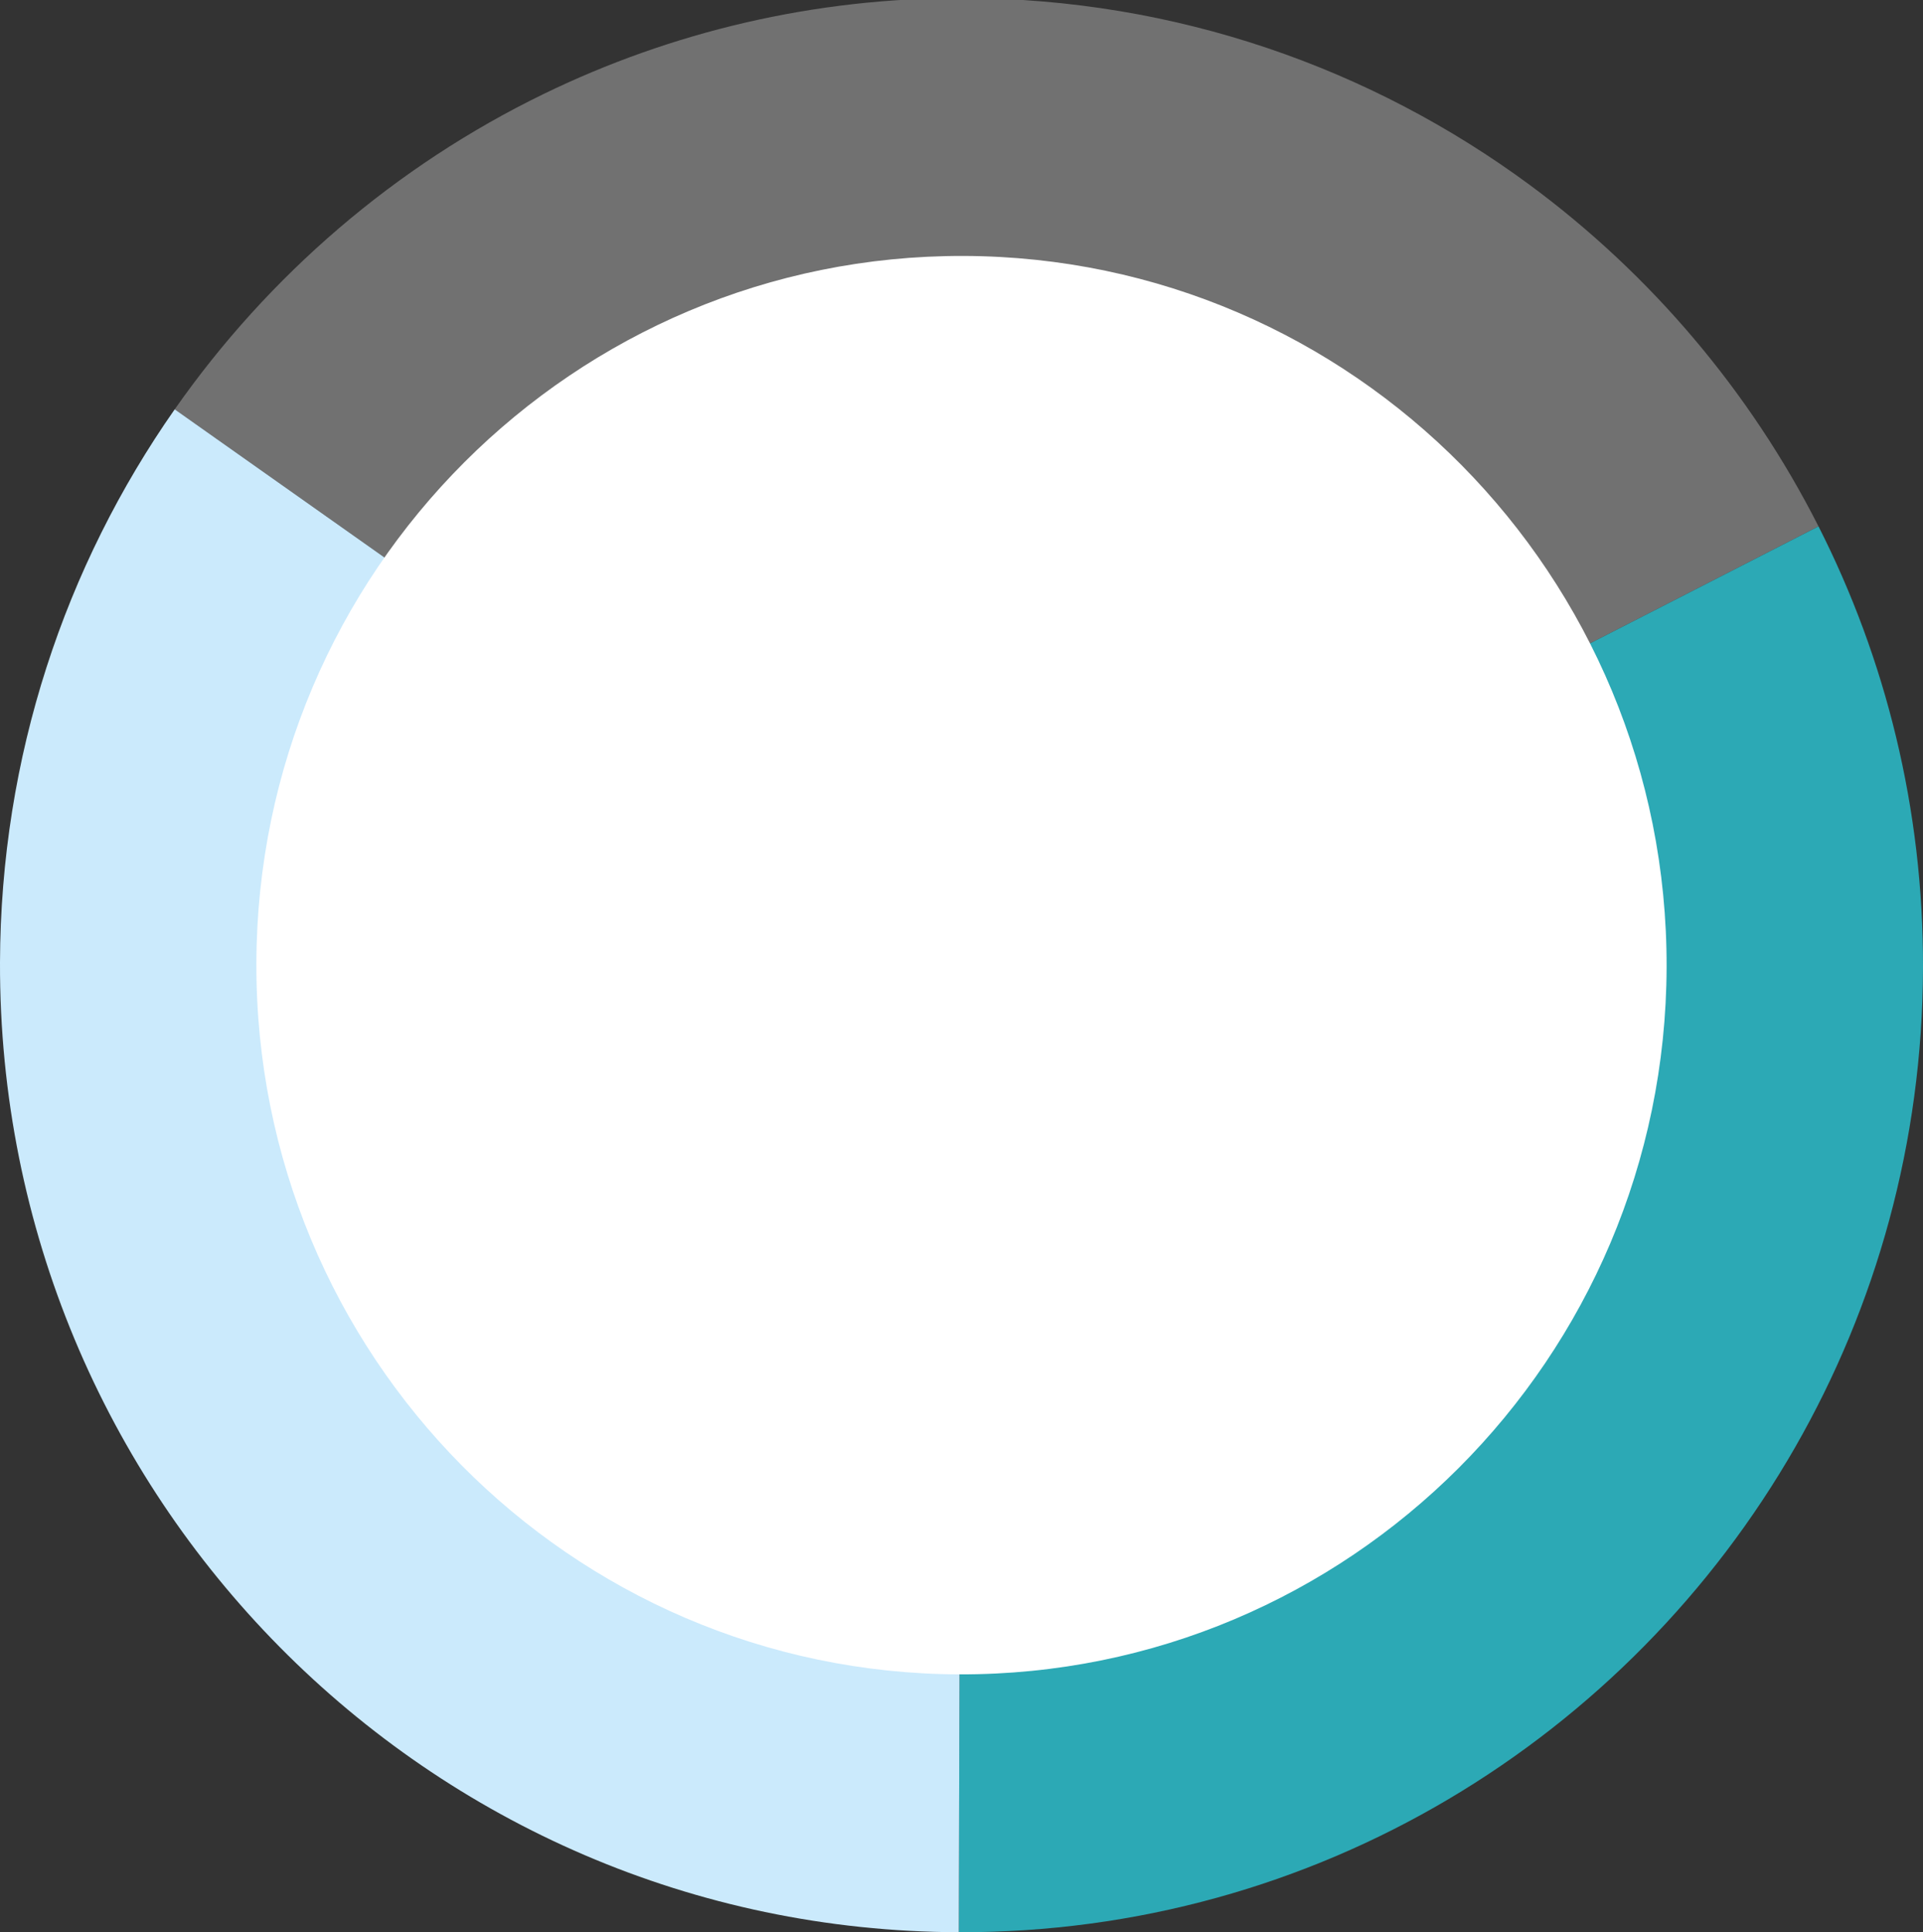 <?xml version="1.0" encoding="utf-8"?>
<!-- Generator: Adobe Illustrator 15.1.0, SVG Export Plug-In . SVG Version: 6.00 Build 0)  -->
<!DOCTYPE svg PUBLIC "-//W3C//DTD SVG 1.1//EN" "http://www.w3.org/Graphics/SVG/1.1/DTD/svg11.dtd">
<svg version="1.1" id="Laag_1" xmlns="http://www.w3.org/2000/svg" xmlns:xlink="http://www.w3.org/1999/xlink" x="0px" y="0px"
	 width="357.298px" height="359.057px" viewBox="0 0 357.298 359.057" enable-background="new 0 0 357.298 359.057"
	 xml:space="preserve">
<rect x="0" y="0" width="357.298" height="359.057" fill="#333333" stroke="none"/>
<path fill="#717171" d="M337.884,97.814c-12.742-25.123-31.184-46.837-53.619-63.421C254.818,12.659,218.494-0.245,179.159-0.36
	c-27.99-0.081-54.494,6.329-78.113,17.806C73.508,30.823,49.923,51.118,32.462,76.062l146.195,103.285L337.884,97.814z"/>
<path fill="#2CA9B5" d="M178.141,359.055c66.405,0.189,124.45-36.098,155.394-90.105c15.033-26.225,23.678-56.641,23.764-89.088
	c0.088-29.544-6.934-57.43-19.414-82.045l-159.227,81.53L178.141,359.055z"/>
<path fill="#CBEAFC" d="M178.141,359.055l0.517-179.709L32.462,76.062C12.107,105.15,0.114,140.574,0,178.84
	C-0.277,278.08,79.477,358.768,178.141,359.055"/>
<path fill="#FFFFFF" d="M47.635,178.977c0.208-72.781,59.036-131.619,131.394-131.417c72.344,0.207,130.84,59.382,130.629,132.16
	c-0.205,72.777-59.025,131.613-131.383,131.418C105.922,310.924,47.433,251.756,47.635,178.977"/>
</svg>

